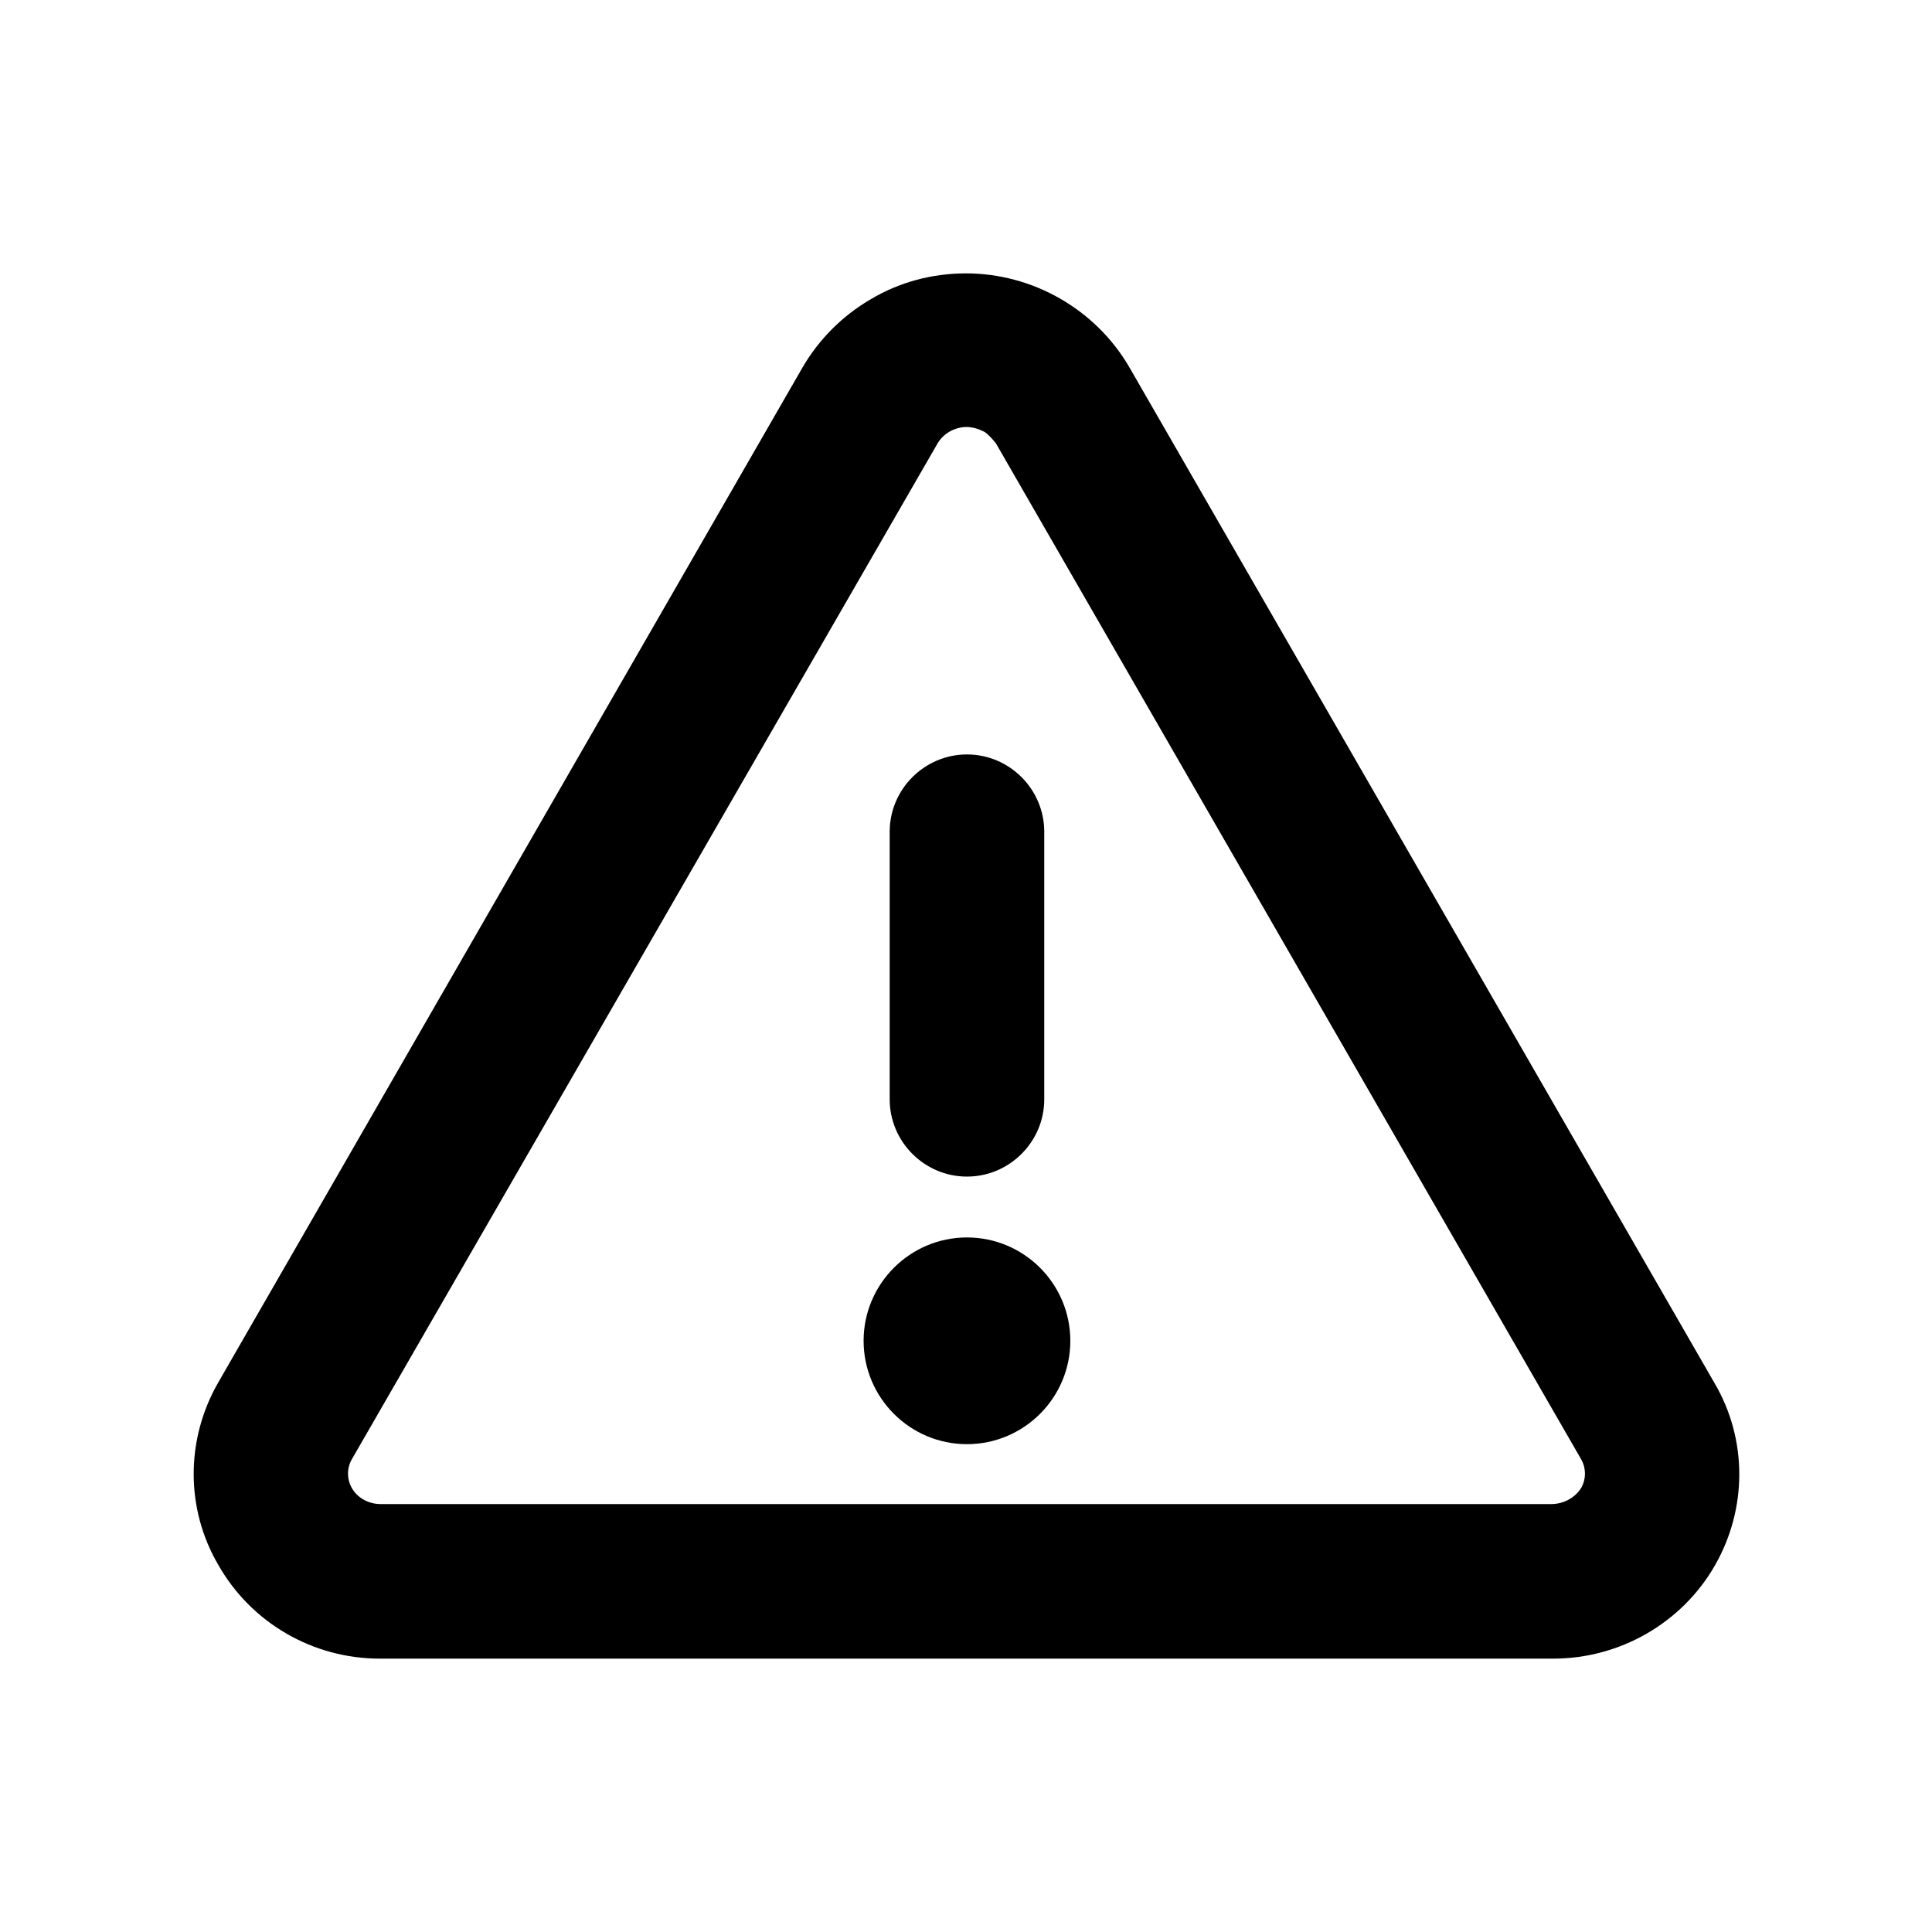 <?xml version="1.0" encoding="UTF-8"?>
<svg id="a" data-name="Layer 1" xmlns="http://www.w3.org/2000/svg" viewBox="0 0 20 20">
  <path d="m3.93,17.17c-.69,0-1.33-.37-1.67-.97-.34-.58-.34-1.3,0-1.89L8.31,3.8c.17-.29.41-.53.7-.7.3-.18.64-.27.99-.27.69,0,1.34.37,1.69.97l6.06,10.52c.34.58.34,1.3,0,1.89-.34.59-.98.96-1.67.96H3.93Zm6.08-12.75c-.13,0-.25.07-.31.18L3.64,15.11c-.05.09-.05.2,0,.29.06.11.18.17.3.17h12.12c.13,0,.25-.07.31-.17.05-.09.05-.2,0-.29l-6.06-10.52s-.07-.09-.12-.12c-.06-.03-.12-.05-.19-.05Zm0,10.53c-.59,0-1.07-.48-1.07-1.07s.48-1.07,1.07-1.07,1.07.48,1.07,1.07-.48,1.07-1.07,1.07Zm0-2.77c-.44,0-.8-.36-.8-.8v-2.77c0-.44.36-.8.8-.8s.8.36.8.8v2.77c0,.44-.36.8-.8.8Z" stroke-width="0"/>
</svg>